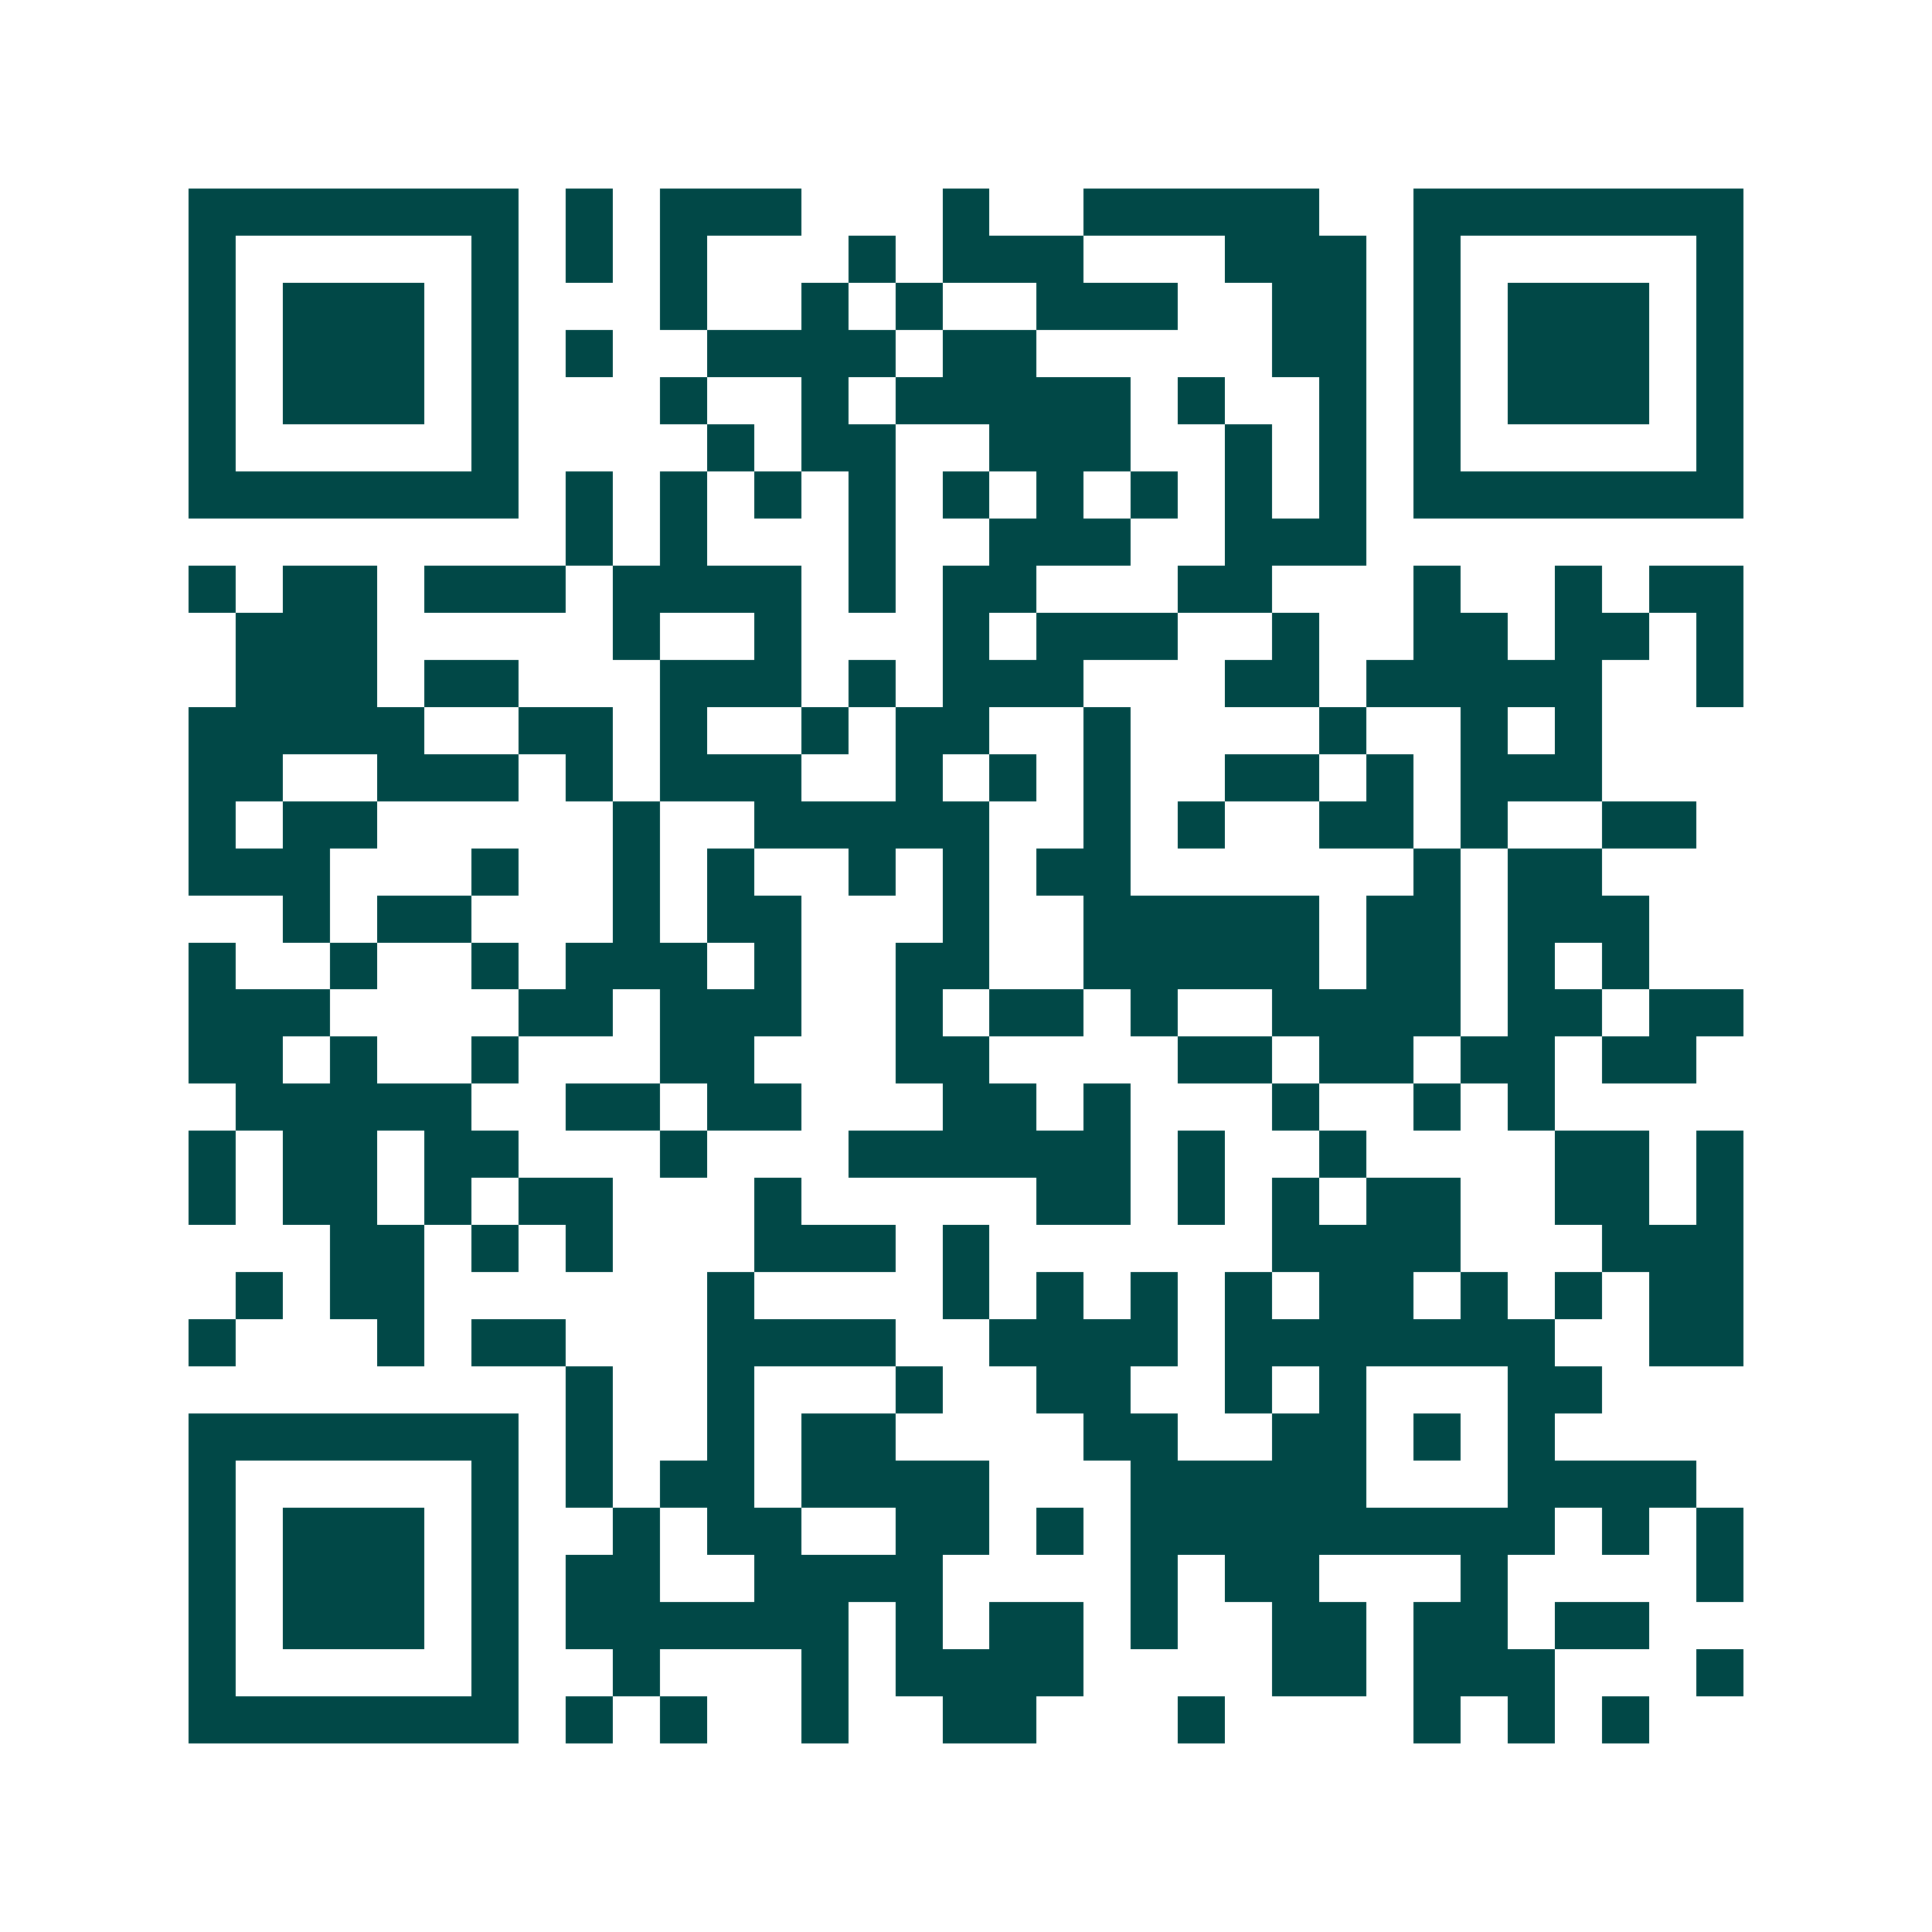 <svg xmlns="http://www.w3.org/2000/svg" width="200" height="200" viewBox="0 0 41 41" shape-rendering="crispEdges"><path fill="#ffffff" d="M0 0h41v41H0z"/><path stroke="#014847" d="M4 4.5h7m1 0h1m1 0h3m3 0h1m2 0h5m2 0h7M4 5.5h1m5 0h1m1 0h1m1 0h1m3 0h1m1 0h3m3 0h3m1 0h1m5 0h1M4 6.5h1m1 0h3m1 0h1m3 0h1m2 0h1m1 0h1m2 0h3m2 0h2m1 0h1m1 0h3m1 0h1M4 7.5h1m1 0h3m1 0h1m1 0h1m2 0h4m1 0h2m5 0h2m1 0h1m1 0h3m1 0h1M4 8.5h1m1 0h3m1 0h1m3 0h1m2 0h1m1 0h5m1 0h1m2 0h1m1 0h1m1 0h3m1 0h1M4 9.5h1m5 0h1m4 0h1m1 0h2m2 0h3m2 0h1m1 0h1m1 0h1m5 0h1M4 10.5h7m1 0h1m1 0h1m1 0h1m1 0h1m1 0h1m1 0h1m1 0h1m1 0h1m1 0h1m1 0h7M12 11.5h1m1 0h1m3 0h1m2 0h3m2 0h3M4 12.5h1m1 0h2m1 0h3m1 0h4m1 0h1m1 0h2m3 0h2m3 0h1m2 0h1m1 0h2M5 13.5h3m5 0h1m2 0h1m3 0h1m1 0h3m2 0h1m2 0h2m1 0h2m1 0h1M5 14.5h3m1 0h2m3 0h3m1 0h1m1 0h3m3 0h2m1 0h5m2 0h1M4 15.5h5m2 0h2m1 0h1m2 0h1m1 0h2m2 0h1m4 0h1m2 0h1m1 0h1M4 16.5h2m2 0h3m1 0h1m1 0h3m2 0h1m1 0h1m1 0h1m2 0h2m1 0h1m1 0h3M4 17.5h1m1 0h2m5 0h1m2 0h5m2 0h1m1 0h1m2 0h2m1 0h1m2 0h2M4 18.5h3m3 0h1m2 0h1m1 0h1m2 0h1m1 0h1m1 0h2m6 0h1m1 0h2M6 19.5h1m1 0h2m3 0h1m1 0h2m3 0h1m2 0h5m1 0h2m1 0h3M4 20.5h1m2 0h1m2 0h1m1 0h3m1 0h1m2 0h2m2 0h5m1 0h2m1 0h1m1 0h1M4 21.5h3m4 0h2m1 0h3m2 0h1m1 0h2m1 0h1m2 0h4m1 0h2m1 0h2M4 22.5h2m1 0h1m2 0h1m3 0h2m3 0h2m4 0h2m1 0h2m1 0h2m1 0h2M5 23.5h5m2 0h2m1 0h2m3 0h2m1 0h1m3 0h1m2 0h1m1 0h1M4 24.5h1m1 0h2m1 0h2m3 0h1m3 0h6m1 0h1m2 0h1m4 0h2m1 0h1M4 25.5h1m1 0h2m1 0h1m1 0h2m3 0h1m5 0h2m1 0h1m1 0h1m1 0h2m2 0h2m1 0h1M7 26.5h2m1 0h1m1 0h1m3 0h3m1 0h1m6 0h4m3 0h3M5 27.5h1m1 0h2m6 0h1m4 0h1m1 0h1m1 0h1m1 0h1m1 0h2m1 0h1m1 0h1m1 0h2M4 28.5h1m3 0h1m1 0h2m3 0h4m2 0h4m1 0h7m2 0h2M12 29.5h1m2 0h1m3 0h1m2 0h2m2 0h1m1 0h1m3 0h2M4 30.5h7m1 0h1m2 0h1m1 0h2m4 0h2m2 0h2m1 0h1m1 0h1M4 31.5h1m5 0h1m1 0h1m1 0h2m1 0h4m3 0h5m3 0h4M4 32.5h1m1 0h3m1 0h1m2 0h1m1 0h2m2 0h2m1 0h1m1 0h9m1 0h1m1 0h1M4 33.5h1m1 0h3m1 0h1m1 0h2m2 0h4m4 0h1m1 0h2m3 0h1m4 0h1M4 34.5h1m1 0h3m1 0h1m1 0h6m1 0h1m1 0h2m1 0h1m2 0h2m1 0h2m1 0h2M4 35.5h1m5 0h1m2 0h1m3 0h1m1 0h4m4 0h2m1 0h3m3 0h1M4 36.5h7m1 0h1m1 0h1m2 0h1m2 0h2m3 0h1m4 0h1m1 0h1m1 0h1"/></svg>
